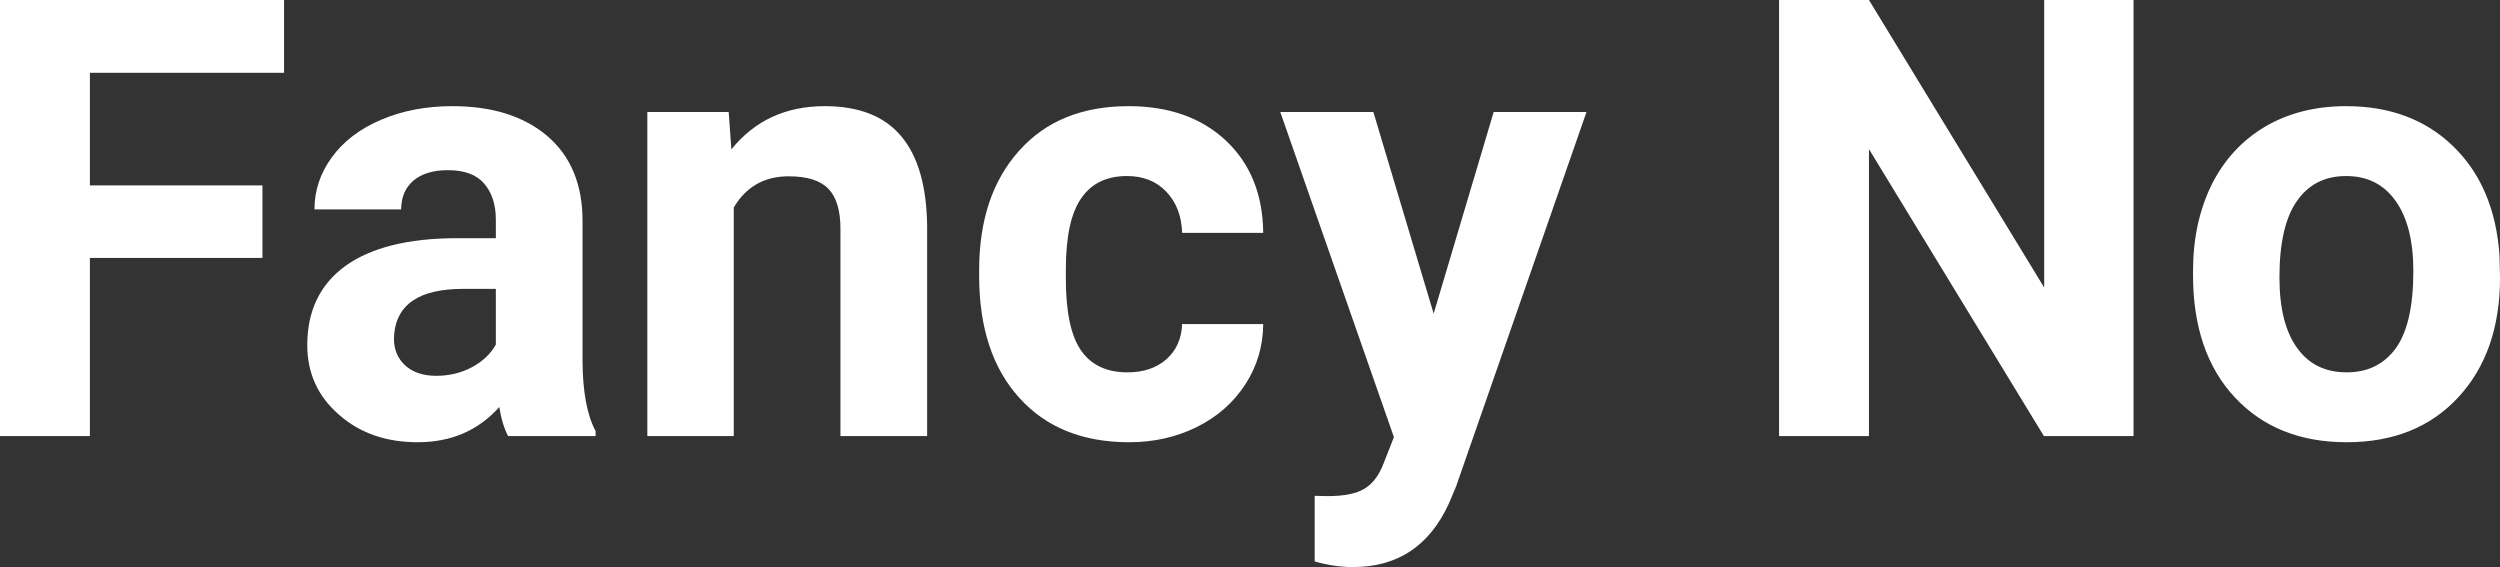 <?xml version="1.0" encoding="UTF-8" standalone="yes"?>
<svg xmlns="http://www.w3.org/2000/svg" width="100%" height="100%" viewBox="0 0 93.729 21.259" fill="#FFFFFF">
  <rect x="0" y="0" width="93.729" height="21.259" fill="#333333" stroke="none"/>
  <path d="M9.84 6.95L9.84 9.67L3.37 9.67L3.37 16.35L0 16.35L0 0L10.65 0L10.65 2.73L3.37 2.73L3.37 6.95L9.84 6.95ZM22.33 16.35L19.05 16.35Q18.82 15.91 18.72 15.26L18.72 15.26Q17.54 16.58 15.66 16.58L15.66 16.58Q13.87 16.58 12.70 15.54Q11.52 14.51 11.52 12.94L11.52 12.94Q11.52 11.01 12.95 9.97Q14.39 8.94 17.09 8.93L17.09 8.93L18.59 8.93L18.59 8.23Q18.59 7.39 18.15 6.88Q17.72 6.38 16.79 6.38L16.79 6.38Q15.97 6.38 15.50 6.77Q15.04 7.17 15.04 7.85L15.04 7.85L11.79 7.85Q11.79 6.79 12.44 5.90Q13.09 5.00 14.29 4.49Q15.48 3.98 16.96 3.98L16.96 3.98Q19.20 3.98 20.52 5.10Q21.84 6.23 21.84 8.28L21.84 8.28L21.84 13.54Q21.85 15.27 22.33 16.16L22.33 16.16L22.33 16.35ZM16.36 14.09L16.36 14.09Q17.08 14.09 17.69 13.77Q18.29 13.45 18.59 12.92L18.59 12.92L18.59 10.83L17.37 10.83Q14.94 10.83 14.78 12.51L14.78 12.51L14.77 12.70Q14.77 13.31 15.19 13.70Q15.62 14.09 16.36 14.09ZM24.27 4.20L27.32 4.20L27.42 5.60Q28.73 3.98 30.92 3.98L30.92 3.98Q32.85 3.98 33.79 5.11Q34.74 6.24 34.76 8.50L34.76 8.50L34.76 16.35L31.51 16.35L31.51 8.58Q31.51 7.55 31.06 7.08Q30.61 6.61 29.57 6.61L29.57 6.61Q28.20 6.61 27.51 7.78L27.51 7.78L27.51 16.35L24.27 16.35L24.27 4.20ZM42.27 13.96L42.27 13.96Q43.17 13.96 43.73 13.47Q44.29 12.97 44.32 12.15L44.32 12.15L47.36 12.15Q47.35 13.39 46.69 14.41Q46.02 15.44 44.87 16.01Q43.72 16.58 42.33 16.58L42.33 16.58Q39.72 16.58 38.22 14.92Q36.71 13.26 36.71 10.34L36.71 10.34L36.71 10.13Q36.71 7.32 38.21 5.65Q39.70 3.98 42.31 3.98L42.31 3.98Q44.58 3.98 45.96 5.27Q47.34 6.57 47.36 8.73L47.36 8.73L44.32 8.73Q44.29 7.78 43.73 7.19Q43.17 6.60 42.25 6.60L42.25 6.60Q41.11 6.60 40.54 7.43Q39.96 8.25 39.96 10.11L39.96 10.11L39.96 10.44Q39.96 12.32 40.53 13.14Q41.10 13.96 42.27 13.96ZM51.49 4.20L53.75 11.76L56.00 4.20L59.48 4.20L54.59 18.24L54.32 18.88Q53.23 21.26 50.73 21.26L50.73 21.26Q50.02 21.26 49.29 21.05L49.29 21.05L49.29 18.59L49.78 18.60Q50.71 18.60 51.16 18.32Q51.62 18.04 51.87 17.38L51.87 17.38L52.26 16.39L48.00 4.20L51.49 4.20ZM79.99 0L79.99 16.35L76.63 16.35L70.07 5.59L70.07 16.35L66.70 16.35L66.70 0L70.07 0L76.64 10.78L76.64 0L79.99 0ZM82.22 10.31L82.22 10.16Q82.22 8.36 82.91 6.94Q83.61 5.53 84.92 4.75Q86.23 3.98 87.96 3.98L87.96 3.98Q90.42 3.98 91.97 5.48Q93.53 6.99 93.71 9.57L93.71 9.57L93.73 10.40Q93.73 13.20 92.17 14.89Q90.61 16.58 87.98 16.58Q85.35 16.58 83.78 14.89Q82.22 13.21 82.22 10.31L82.22 10.31ZM85.46 10.40L85.46 10.40Q85.46 12.13 86.12 13.04Q86.77 13.96 87.98 13.96L87.98 13.96Q89.16 13.96 89.82 13.06Q90.48 12.15 90.48 10.16L90.48 10.16Q90.48 8.47 89.82 7.54Q89.16 6.60 87.96 6.60L87.96 6.60Q86.77 6.60 86.12 7.53Q85.46 8.46 85.46 10.40Z" preserveAspectRatio="none"/>
</svg>